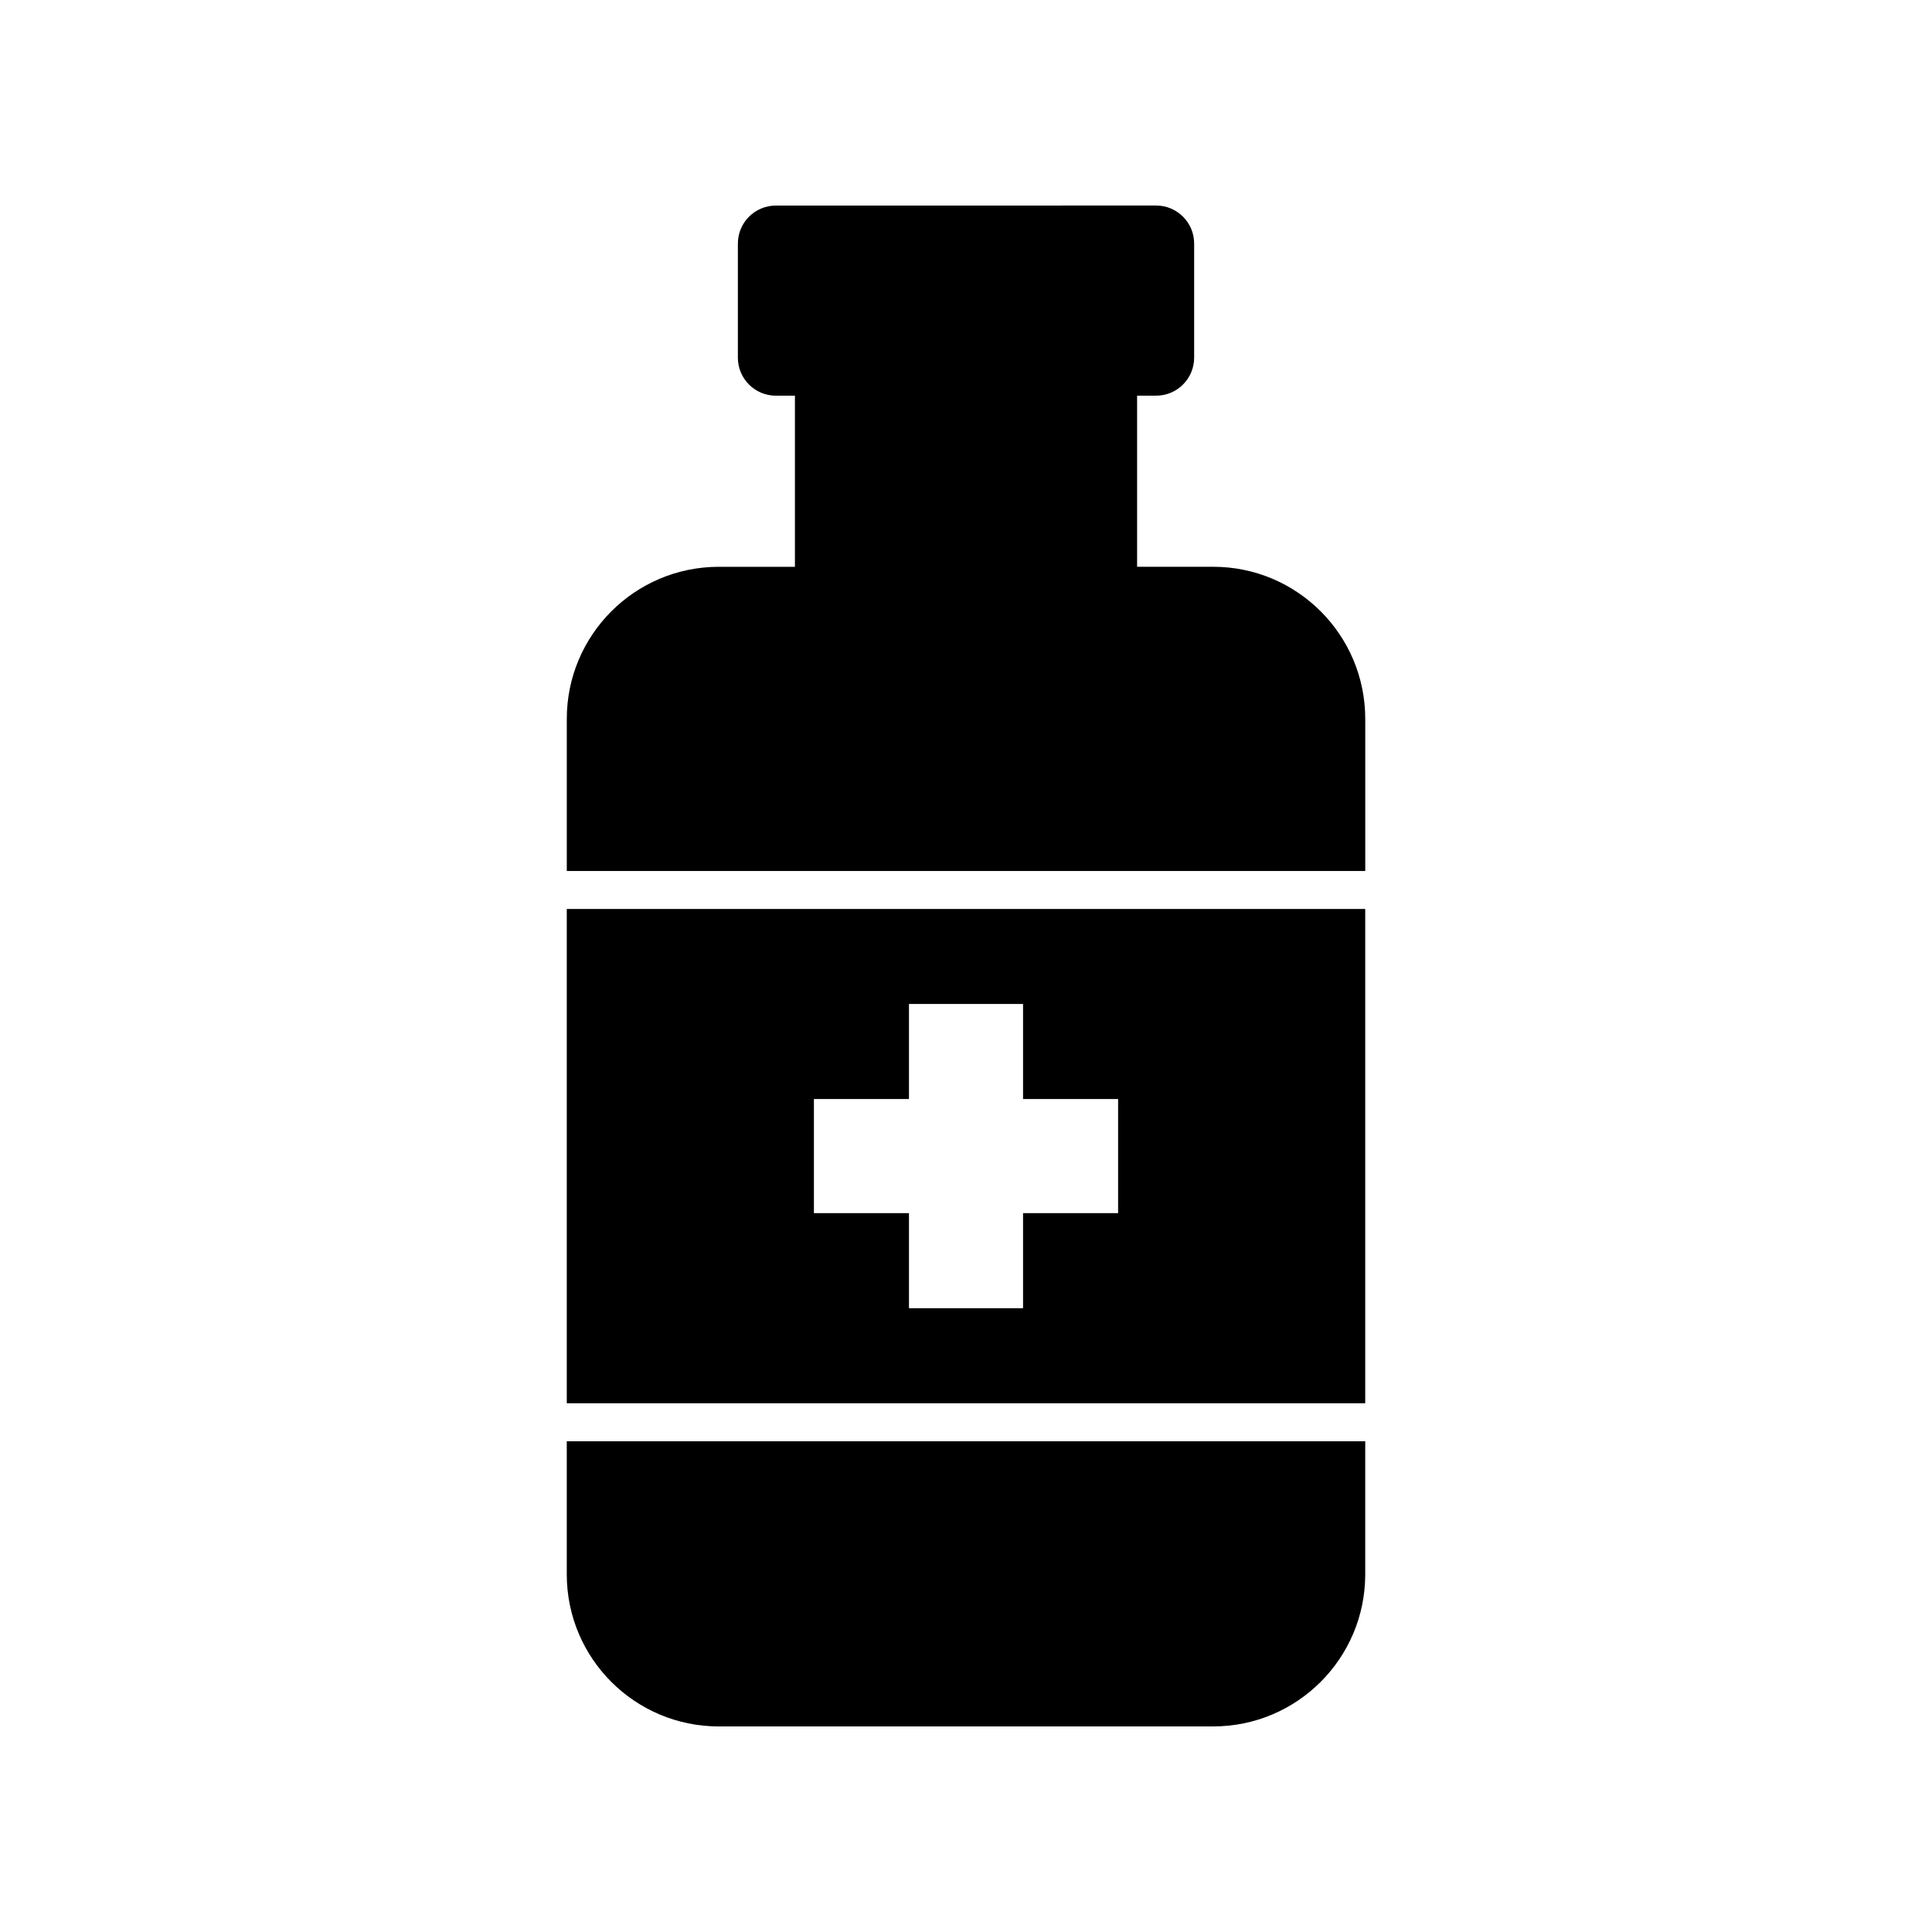 <?xml version="1.0" encoding="UTF-8"?>
<!-- Uploaded to: SVG Repo, www.svgrepo.com, Generator: SVG Repo Mixer Tools -->
<svg fill="#000000" width="800px" height="800px" version="1.1" viewBox="144 144 512 512" xmlns="http://www.w3.org/2000/svg">
 <path d="m294.2 525.95h211.6v35.266c0 22.258-18.047 40.305-40.305 40.305l-130.99 0.004c-22.258 0-40.305-18.047-40.305-40.305zm0-141.07h211.6v130.99h-211.6zm65.496 80.609h25.191v25.191h30.23v-25.191h25.191v-30.23h-25.191v-25.191h-30.23v25.191h-25.191zm105.8-171.29h-20.152v-45.344h5.039c5.566 0 10.078-4.508 10.078-10.078v-30.23c0-5.566-4.508-10.078-10.078-10.078l-100.76 0.008c-5.566 0-10.078 4.508-10.078 10.078v30.23c0 5.566 4.508 10.078 10.078 10.078h5.039v45.344h-20.152c-22.258 0-40.305 18.047-40.305 40.305v40.305h211.6v-40.305c-0.004-22.266-18.047-40.312-40.309-40.312z"/>
</svg>